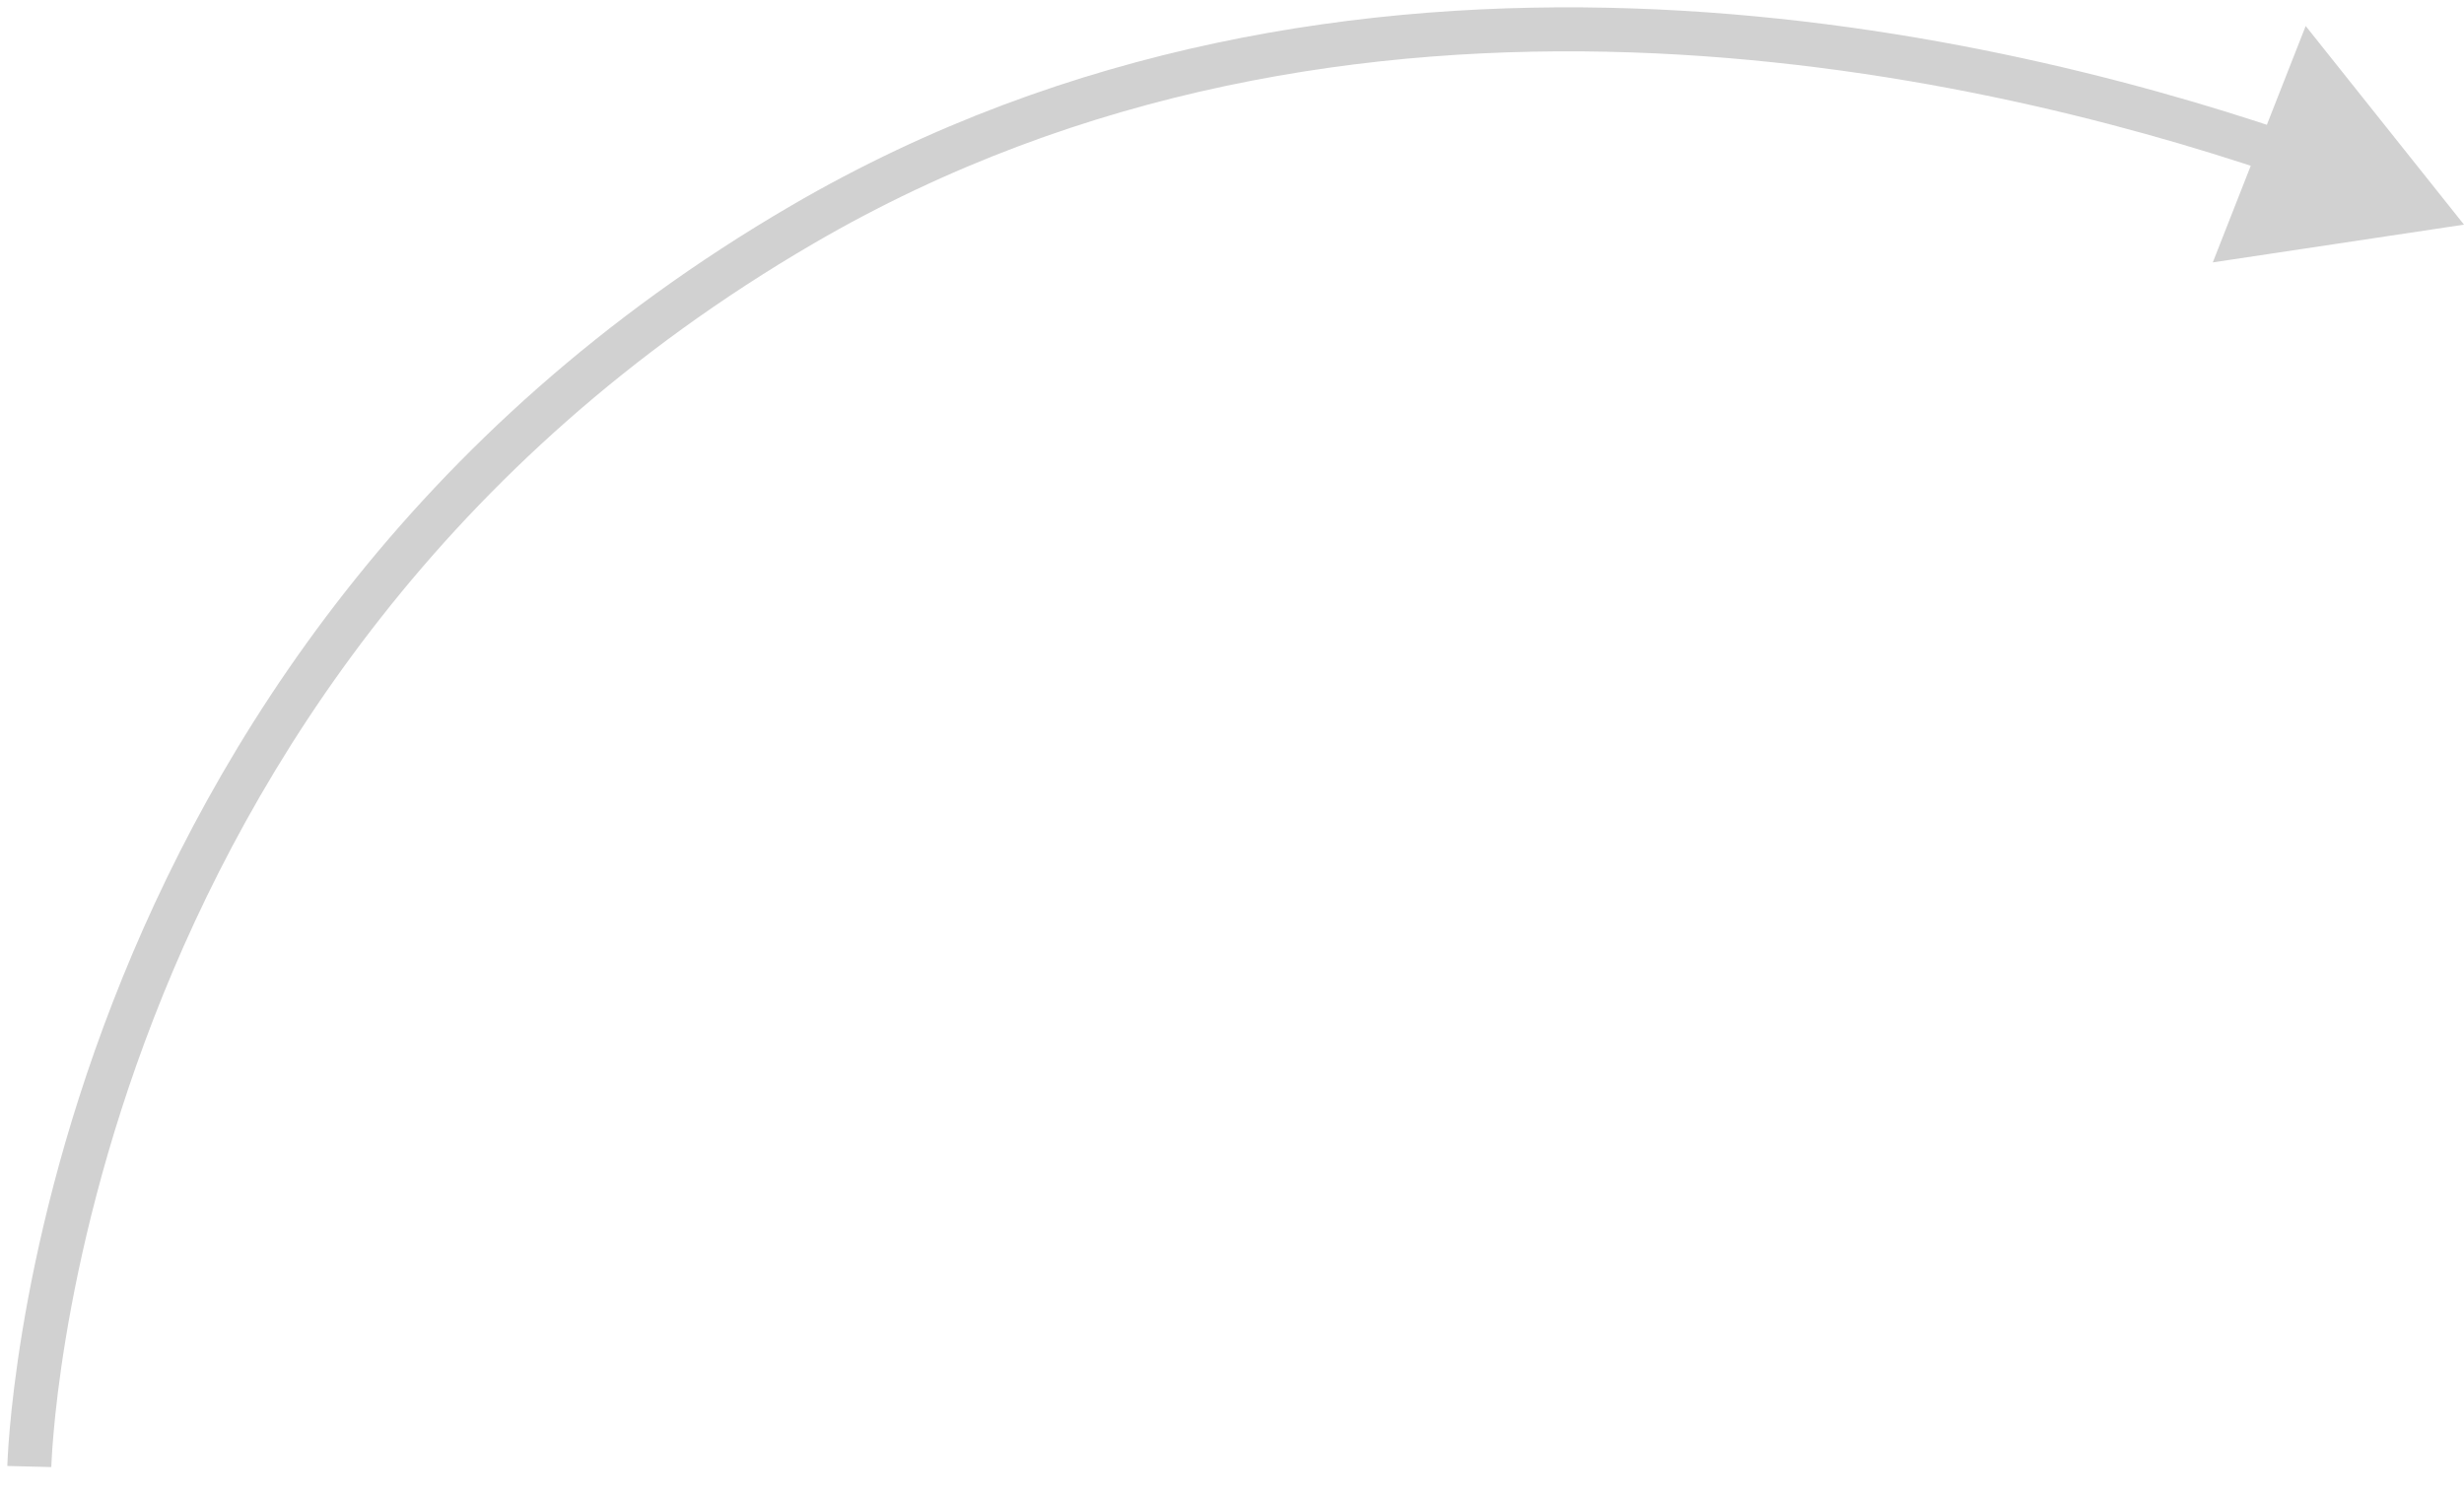 <?xml version="1.0" encoding="UTF-8"?> <svg xmlns="http://www.w3.org/2000/svg" width="84" height="51" viewBox="0 0 84 51" fill="none"> <path d="M84 7.659L78.603 0.886L75.436 8.946L84 7.659ZM1 50C1.75 50.018 1.75 50.018 1.75 50.018C1.75 50.018 1.75 50.018 1.75 50.018C1.75 50.018 1.75 50.017 1.75 50.016C1.75 50.013 1.75 50.009 1.75 50.004C1.751 49.992 1.751 49.974 1.752 49.95C1.754 49.902 1.757 49.828 1.763 49.73C1.773 49.534 1.792 49.241 1.826 48.861C1.892 48.1 2.016 46.992 2.244 45.614C2.701 42.855 3.574 39.018 5.24 34.719C8.571 26.123 15.063 15.692 27.727 8.307L26.971 7.011C13.945 14.608 7.263 25.347 3.841 34.177C2.131 38.59 1.234 42.529 0.764 45.369C0.529 46.789 0.401 47.935 0.331 48.73C0.296 49.127 0.276 49.436 0.265 49.648C0.259 49.754 0.255 49.836 0.253 49.892C0.252 49.92 0.251 49.941 0.251 49.957C0.251 49.964 0.251 49.97 0.25 49.974C0.25 49.976 0.25 49.978 0.25 49.979C0.25 49.98 0.25 49.981 0.25 49.981C0.25 49.981 0.25 49.982 1 50ZM27.727 8.307C46.051 -2.379 67.161 2.407 77.478 5.901L77.96 4.481C67.551 0.956 45.886 -4.02 26.971 7.011L27.727 8.307Z" fill="#D1D1D1"></path> </svg> 